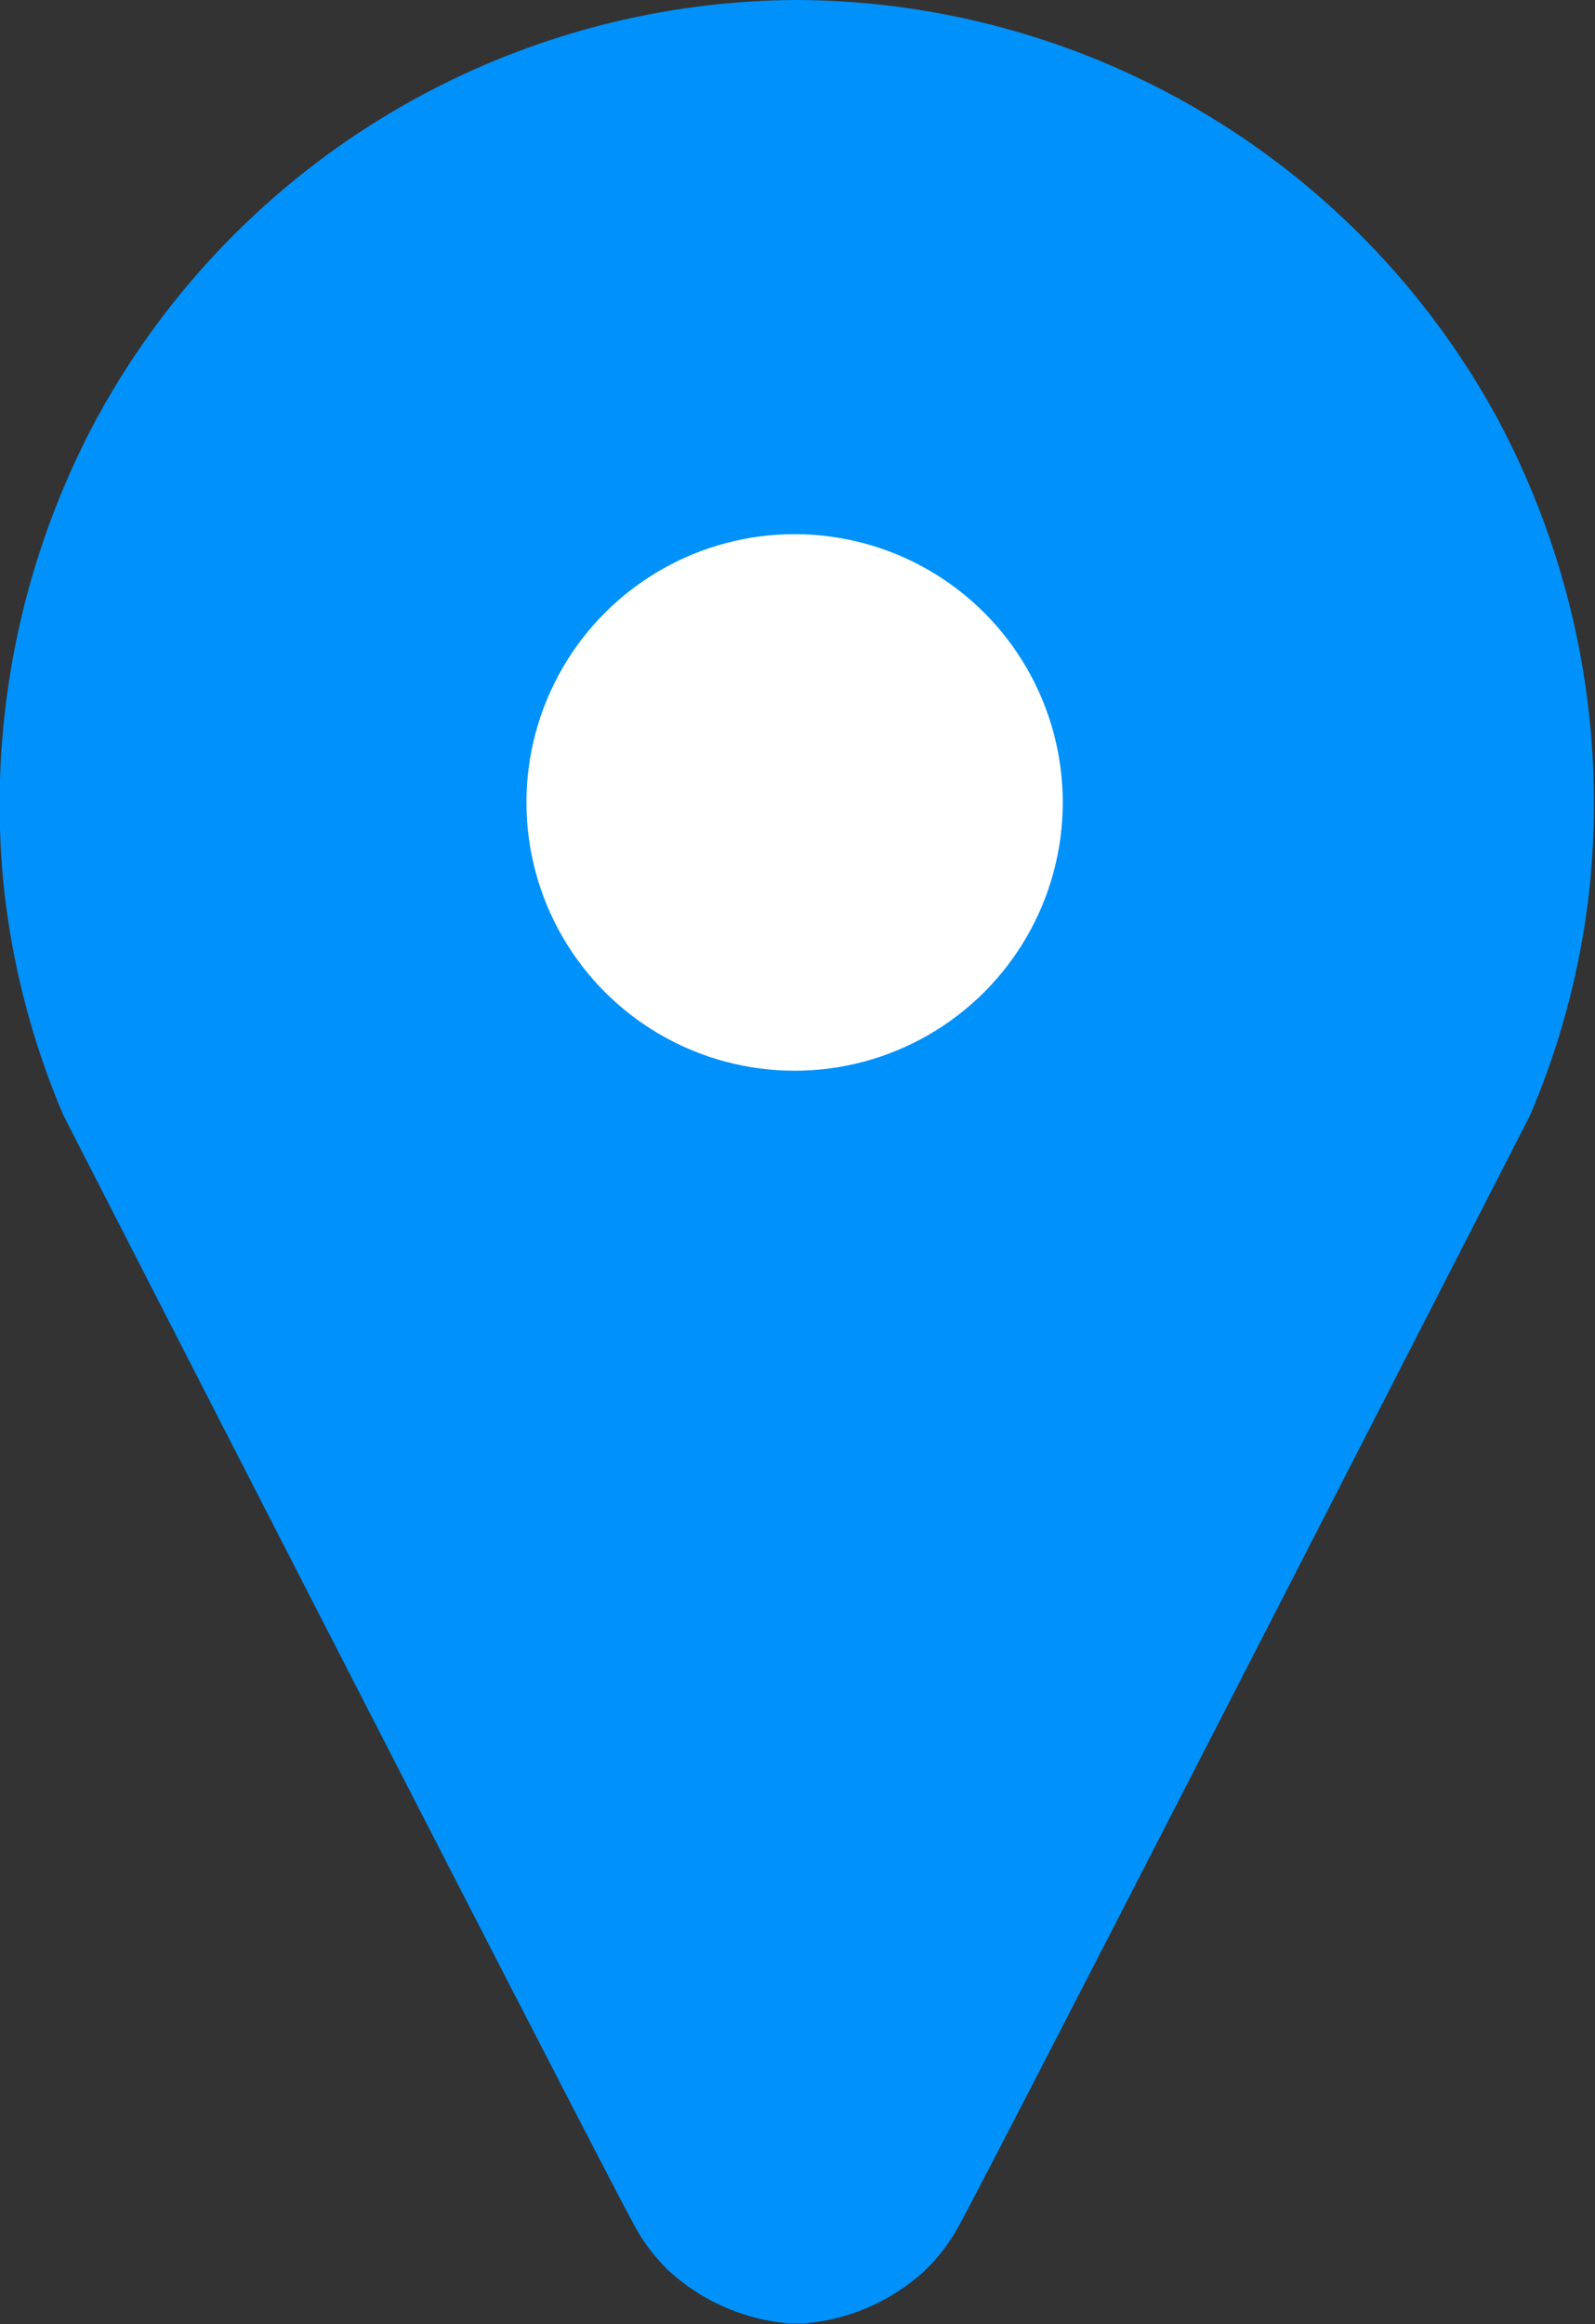 <svg xmlns="http://www.w3.org/2000/svg" width="11.301" height="16.46" viewBox="0 0 11.301 16.46">
  <rect x="0" y="0" width="11.301" height="16.46" fill="#333333" stroke="none"/>
  <g id="map" transform="translate(-54.791 -15.9)">
    <path id="Path_2702" data-name="Path 2702" d="M60.432,16.4a5.176,5.176,0,0,0-4.515,2.7,5.273,5.273,0,0,0-.6,3.044,5.156,5.156,0,0,0,.377,1.444c2.237,4.366,3.88,7.561,4.031,7.834a.8.8,0,0,0,.152.2.943.943,0,0,0,.53.233h.058a.943.943,0,0,0,.53-.233.8.8,0,0,0,.152-.2c.151-.273,1.795-3.469,4.031-7.834a5.156,5.156,0,0,0,.377-1.441,5.273,5.273,0,0,0-.595-3.047,5.176,5.176,0,0,0-4.533-2.7Z" transform="translate(0)" fill="#0091fa" stroke="#0091fa" stroke-width="1"/>
    <circle id="Ellipse_141" data-name="Ellipse 141" cx="2.4" cy="2.4" r="2.4" transform="translate(58.021 19.183)" fill="#fff" stroke="#0091fa" stroke-width="1"/>
  </g>
</svg>
